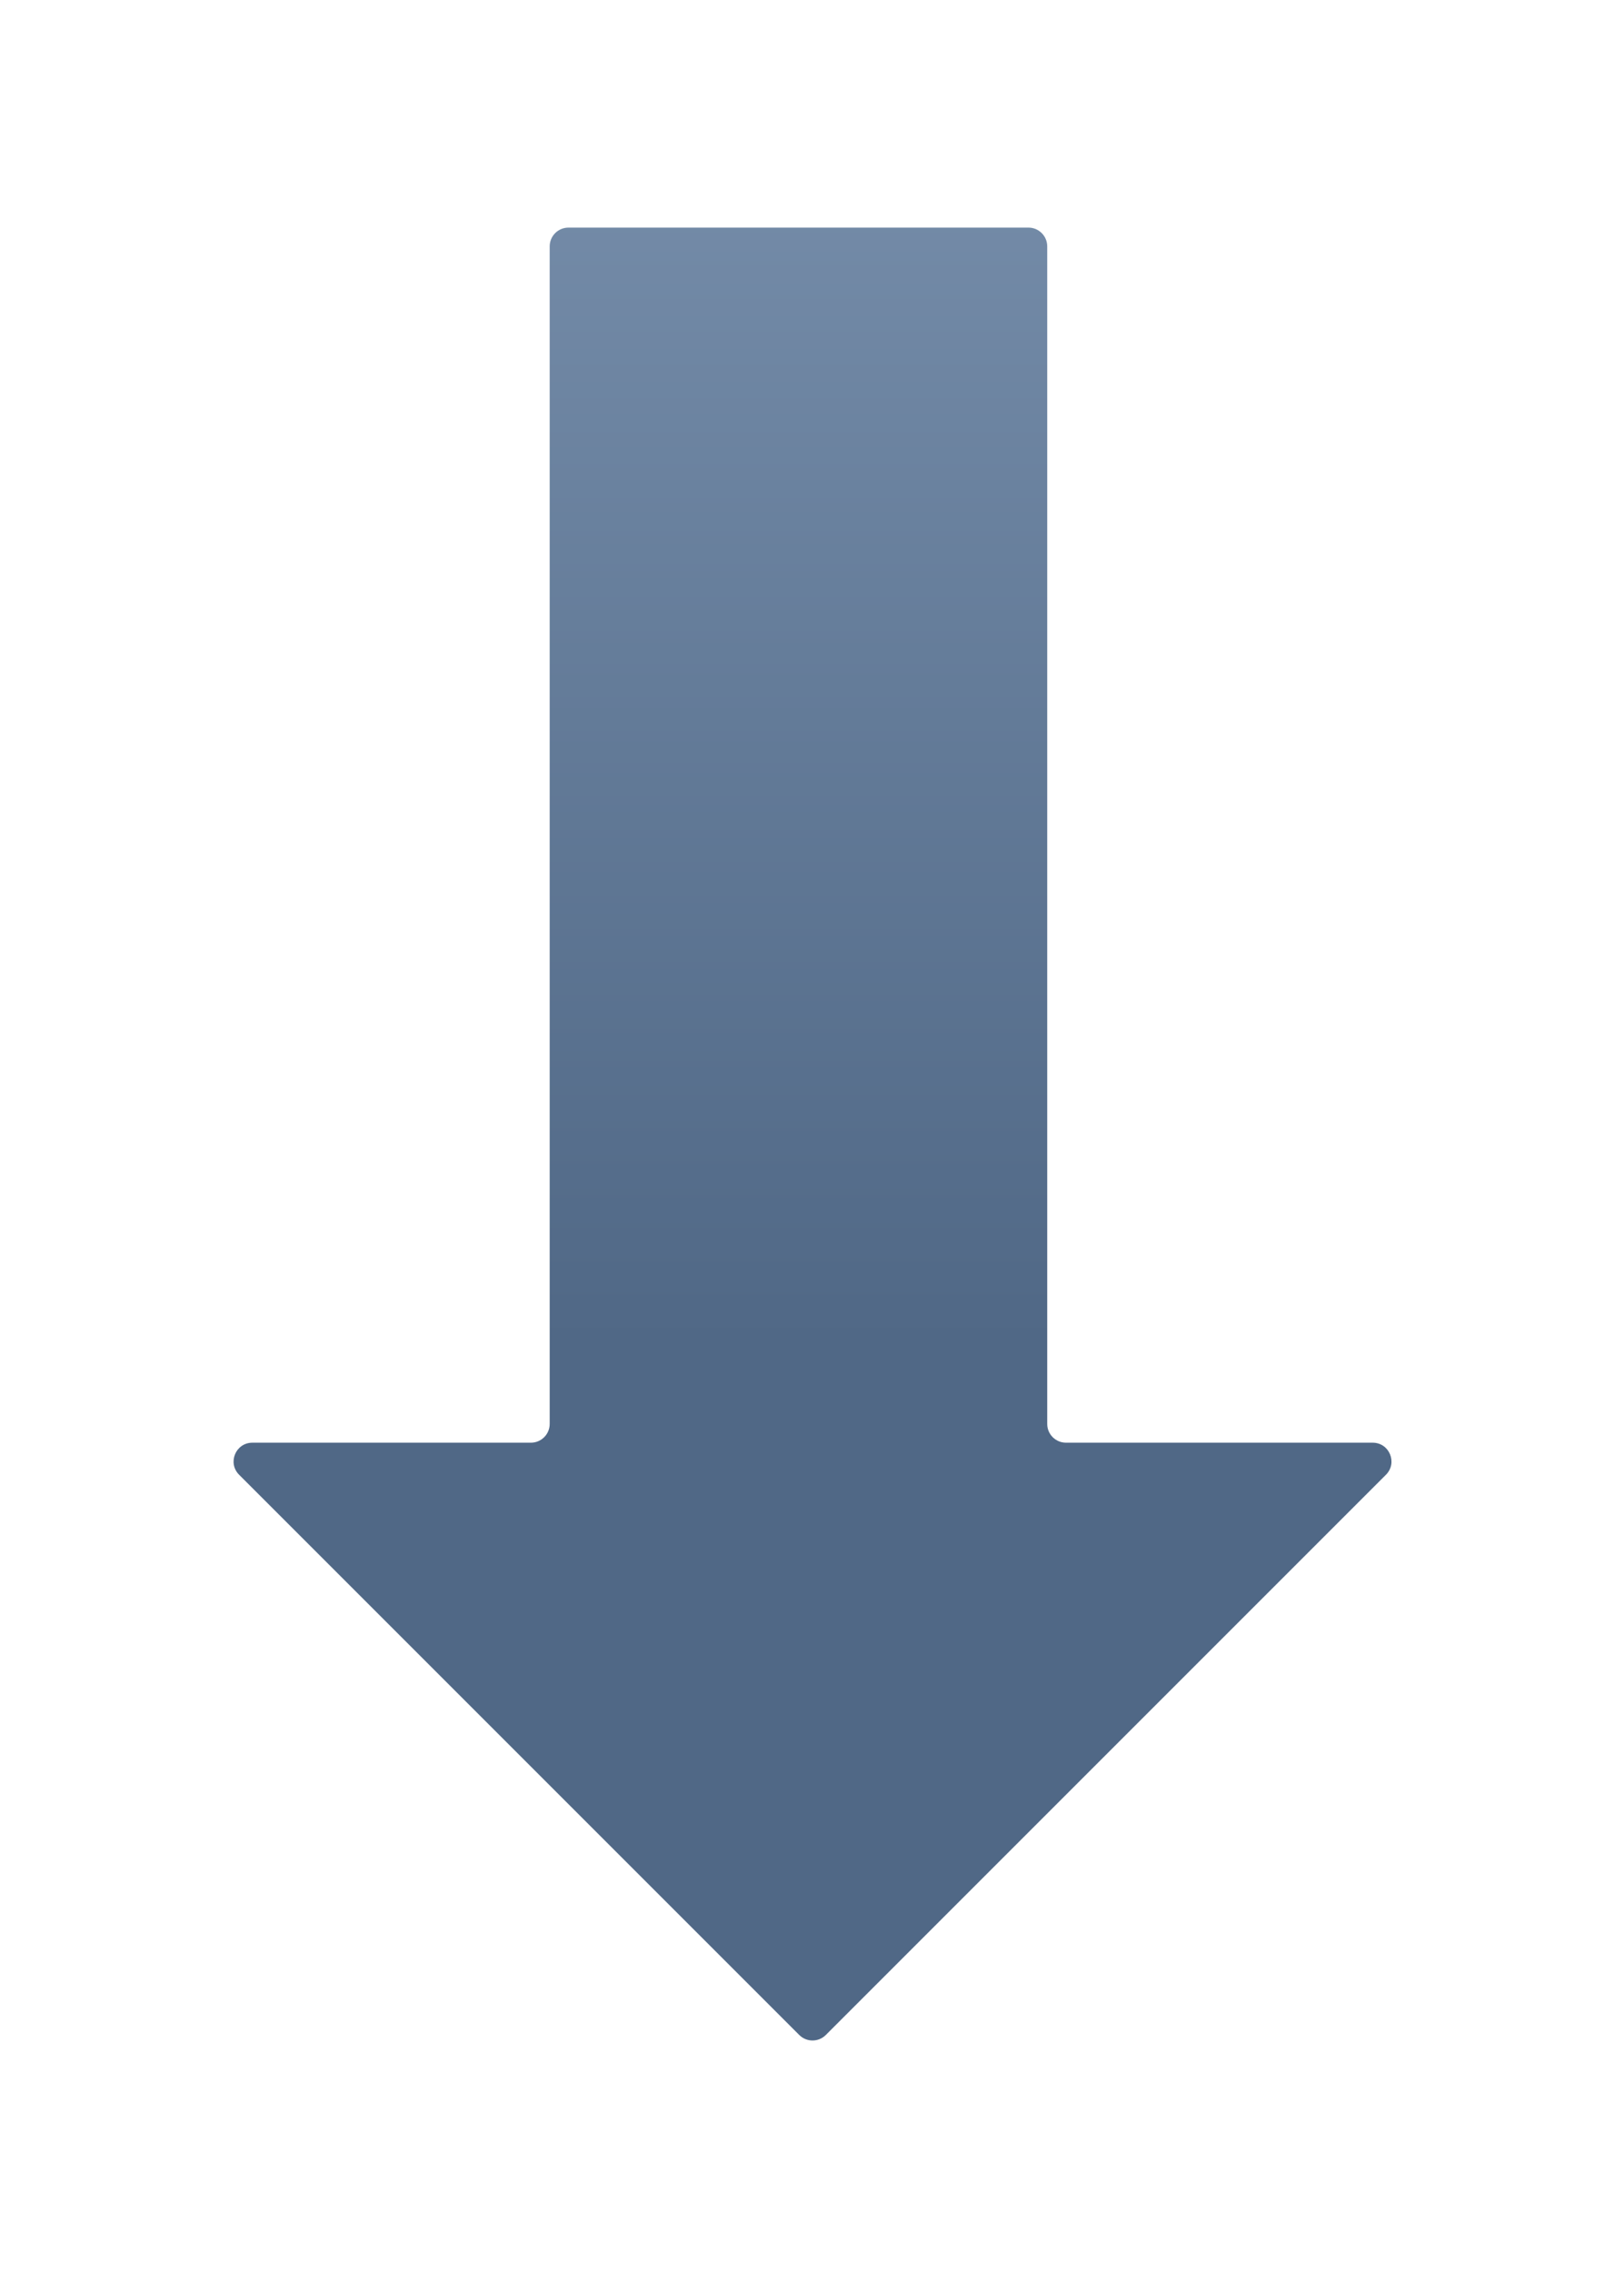 <?xml version="1.0" encoding="UTF-8"?> <svg xmlns="http://www.w3.org/2000/svg" width="173" height="242" viewBox="0 0 173 242" fill="none"> <g filter="url(#filter0_d)"> <path d="M26.885 136.662H56.557C57.661 136.662 58.557 135.766 58.557 134.662V9.243C58.557 8.138 59.452 7.243 60.557 7.243L109.557 7.242C110.661 7.242 111.557 8.138 111.557 9.242V134.662C111.557 135.766 112.452 136.662 113.557 136.662H146.228C148.01 136.662 148.902 138.816 147.642 140.076L87.971 199.748C87.19 200.529 85.924 200.529 85.142 199.748L25.471 140.076C24.211 138.816 25.103 136.662 26.885 136.662Z" fill="url(#paint0_linear)"></path> </g> <defs> <filter id="filter0_d" x="0.881" y="0.242" width="171.351" height="241.091" filterUnits="userSpaceOnUse" color-interpolation-filters="sRGB"> <feFlood flood-opacity="0" result="BackgroundImageFix"></feFlood> <feColorMatrix in="SourceAlpha" type="matrix" values="0 0 0 0 0 0 0 0 0 0 0 0 0 0 0 0 0 0 127 0" result="hardAlpha"></feColorMatrix> <feOffset dy="17"></feOffset> <feGaussianBlur stdDeviation="12"></feGaussianBlur> <feComposite in2="hardAlpha" operator="out"></feComposite> <feColorMatrix type="matrix" values="0 0 0 0 0.245 0 0 0 0 0.387 0 0 0 0 0.6 0 0 0 0.17 0"></feColorMatrix> <feBlend mode="normal" in2="BackgroundImageFix" result="effect1_dropShadow"></feBlend> <feBlend mode="normal" in="SourceGraphic" in2="effect1_dropShadow" result="shape"></feBlend> </filter> <linearGradient id="paint0_linear" x1="86.559" y1="-78.824" x2="86.559" y2="201.172" gradientUnits="userSpaceOnUse"> <stop stop-color="#8BA2BE"></stop> <stop offset="0.732" stop-color="#506886"></stop> </linearGradient> </defs> </svg> 